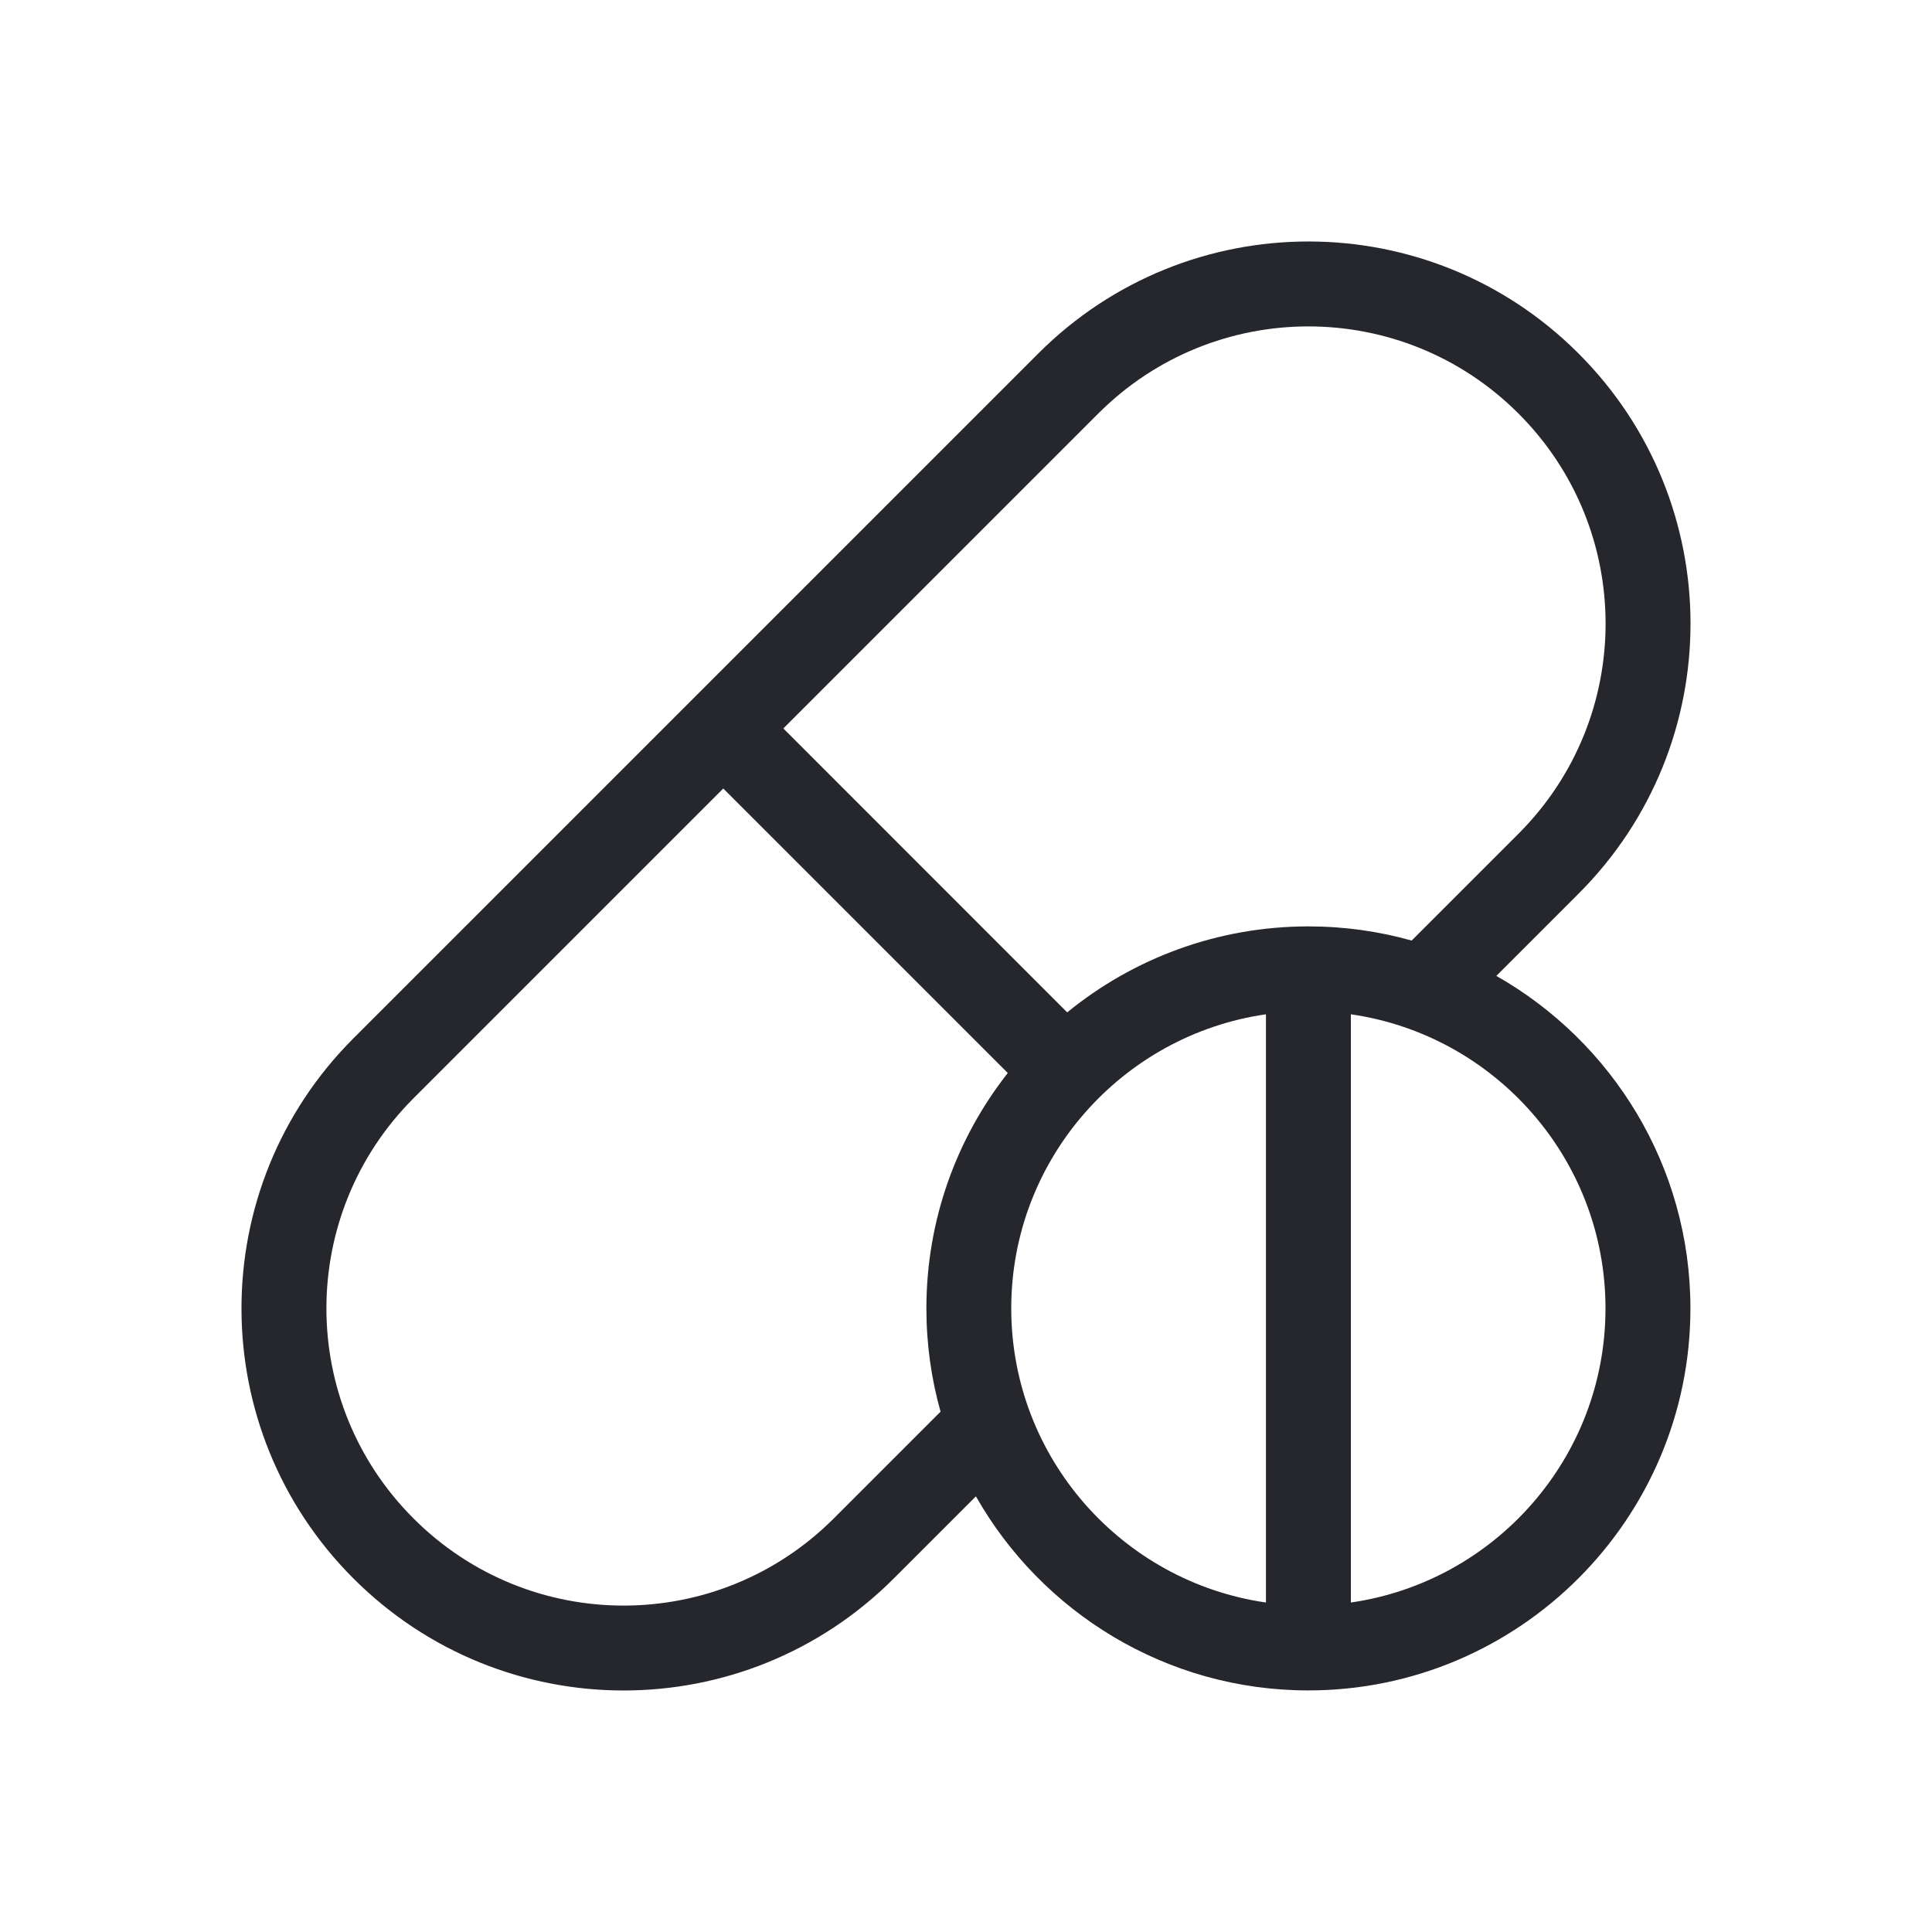 <svg width="24" height="24" viewBox="0 0 24 24" fill="none" xmlns="http://www.w3.org/2000/svg">
<g id="fi_103363">
<path id="Vector" d="M18.588 12.123L19.609 11.102C21.464 9.248 21.464 6.246 19.609 4.391C17.755 2.536 14.753 2.536 12.898 4.391C12.502 4.787 4.75 12.539 4.391 12.898C2.536 14.752 2.536 17.754 4.391 19.609C6.246 21.463 9.247 21.464 11.102 19.609L12.123 18.588C12.939 20.026 14.485 20.999 16.253 20.999C18.87 20.999 20.999 18.87 20.999 16.253C20.999 14.485 20.026 12.939 18.588 12.123ZM11.508 16.253C11.508 16.698 11.569 17.128 11.684 17.536L10.357 18.863C8.914 20.306 6.579 20.306 5.137 18.863C3.694 17.421 3.694 15.086 5.137 13.643L8.985 9.795L12.519 13.329C11.886 14.135 11.508 15.151 11.508 16.253ZM15.726 19.907C13.94 19.65 12.562 18.11 12.562 16.253C12.562 14.397 13.94 12.857 15.726 12.6V19.907ZM13.257 12.576L9.731 9.049L13.643 5.137C15.086 3.694 17.421 3.694 18.863 5.137C20.306 6.579 20.306 8.914 18.863 10.357L17.536 11.684C17.128 11.569 16.698 11.508 16.253 11.508C15.118 11.508 14.075 11.909 13.257 12.576ZM16.781 19.907V12.6C18.567 12.857 19.944 14.397 19.944 16.253C19.944 18.11 18.567 19.65 16.781 19.907Z" fill="#25272C"/>
</g>
</svg>

